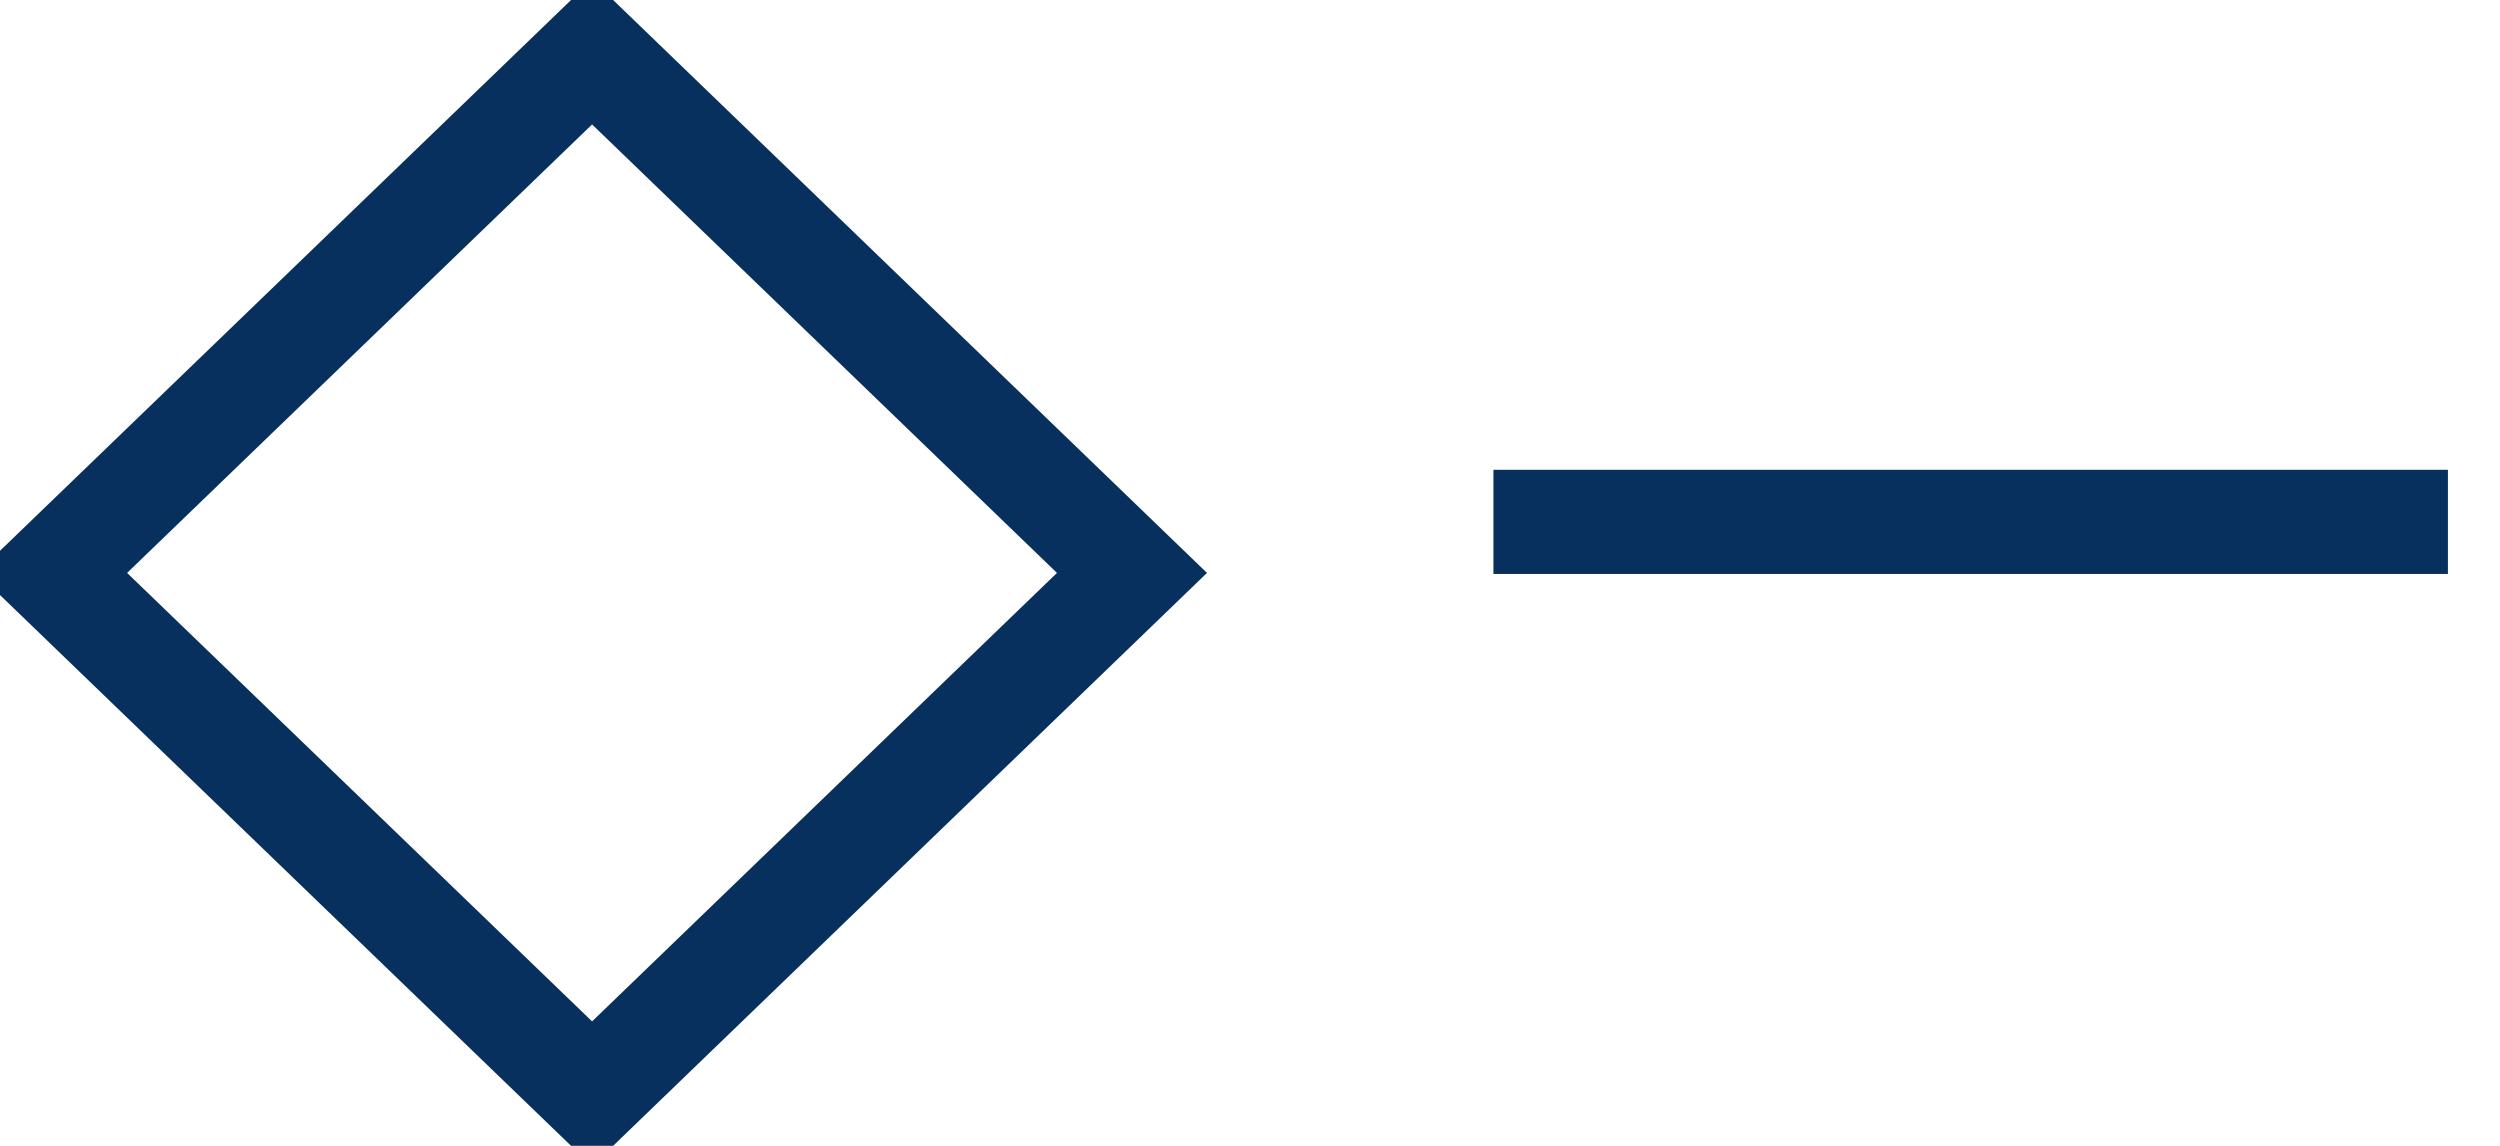 <svg id="组_33" data-name="组 33" xmlns="http://www.w3.org/2000/svg" width="24" height="11" viewBox="0 0 24 11">
<defs>
    <style>
      .cls-1 {
        fill: none;
        stroke: #07305e;
        stroke-width: 1px;
        fill-rule: evenodd;
      }
    </style>
  </defs>
  <path id="矩形_7" data-name="矩形 7" class="cls-1" d="M256.184,3972l5.183,5-5.183,5L251,3977Z" transform="translate(-250.5 -3971.5)"/>
  <path id="形状_2" data-name="形状 2" class="cls-1" d="M264.837,3976.51H274" transform="translate(-250.5 -3971.5)"/>
</svg>
